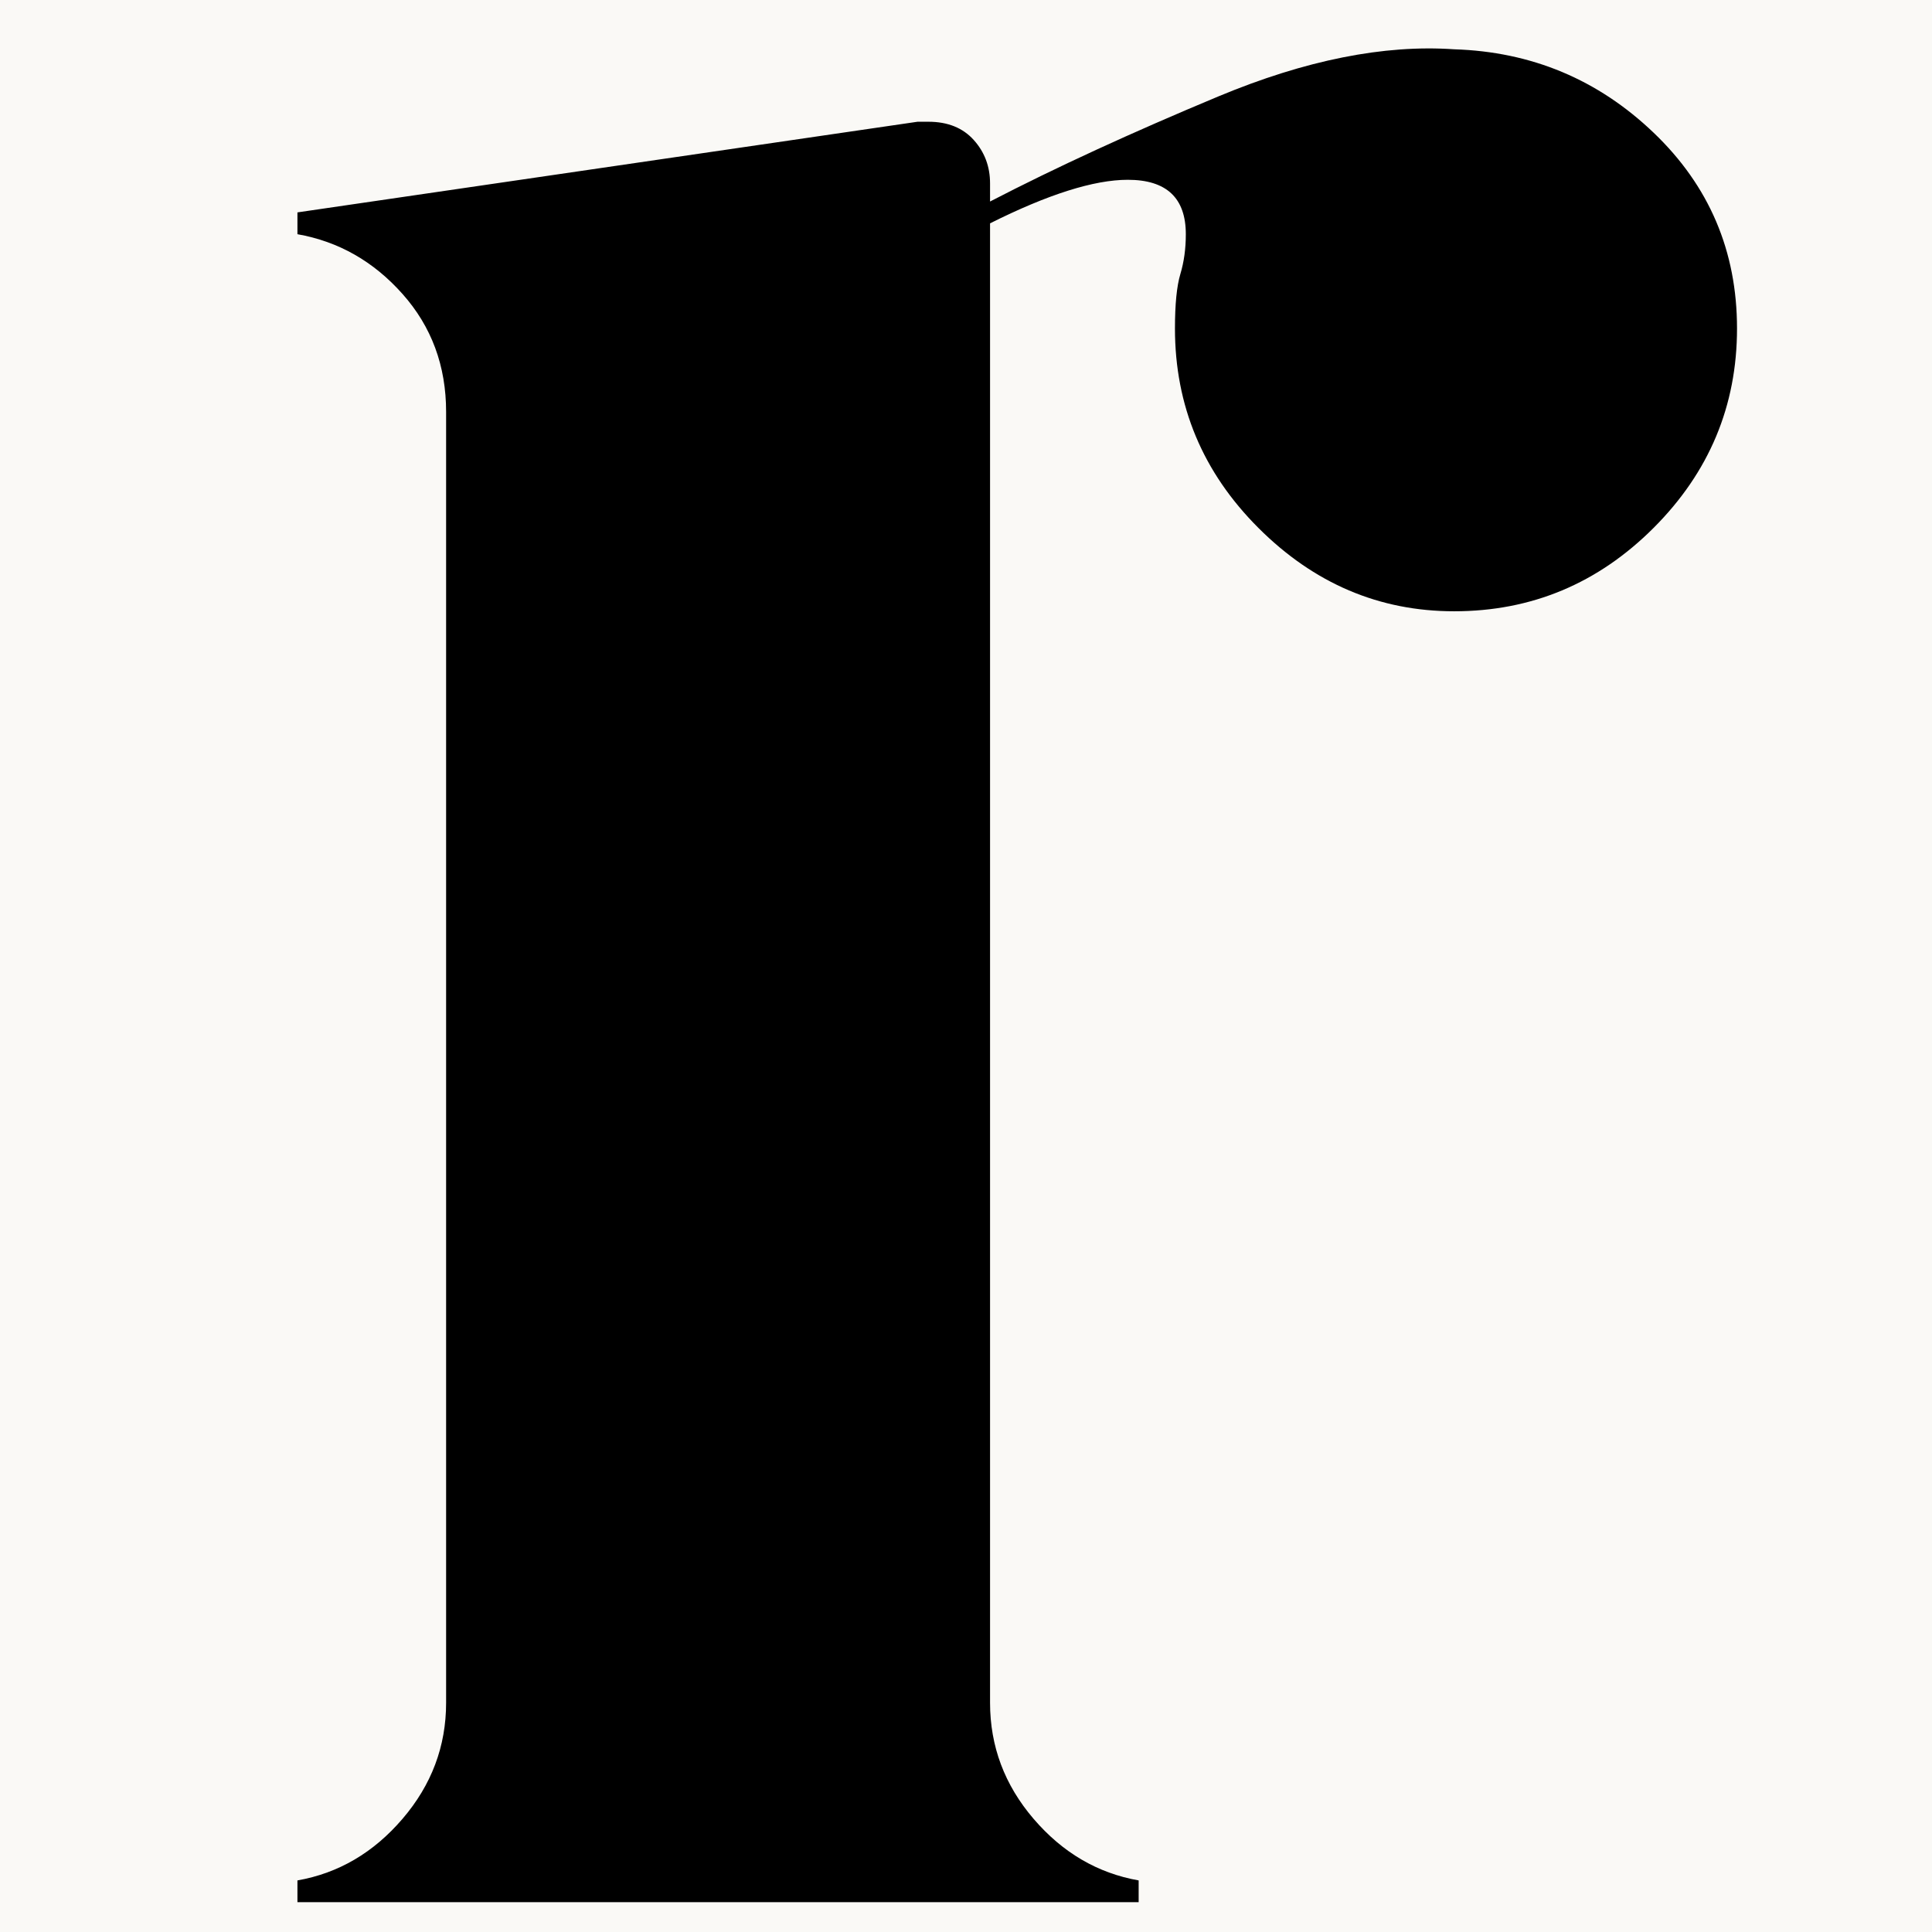 <svg xmlns="http://www.w3.org/2000/svg" xmlns:xlink="http://www.w3.org/1999/xlink" width="500" zoomAndPan="magnify" viewBox="0 0 375 375" height="500" preserveAspectRatio="xMidYMid meet" version="1.0"><defs><g></g><clipPath id="5e15ea71a1"><rect x="0" width="309" y="0" height="375"></rect></clipPath></defs><rect x="-37.5" width="450" fill="#ffffff" y="-37.5" height="450" fill-opacity="1"></rect><rect x="-37.5" width="450" fill="#faf9f6" y="-37.5" height="450" fill-opacity="1"></rect><g transform="matrix(1, 0, 0, 1, 40, 0)"><g clip-path="url(#5e15ea71a1)"><g fill="#000000" fill-opacity="1"><g transform="translate(0.137, 369.209)"><g><path d="M 242.109 -359.641 C 257.129 -359.172 270.035 -353.773 280.828 -343.453 C 291.617 -333.141 297.016 -320.473 297.016 -305.453 C 297.016 -290.441 291.617 -277.539 280.828 -266.75 C 270.035 -255.957 257.129 -250.562 242.109 -250.562 C 227.566 -250.562 214.898 -255.957 204.109 -266.75 C 193.316 -277.539 187.922 -290.441 187.922 -305.453 C 187.922 -310.148 188.27 -313.672 188.969 -316.016 C 189.676 -318.359 190.031 -320.938 190.031 -323.75 C 190.031 -330.789 186.273 -334.312 178.766 -334.312 C 172.203 -334.312 163.289 -331.492 152.031 -325.859 L 152.031 -38.703 C 152.031 -30.266 154.844 -22.758 160.469 -16.188 C 166.102 -9.613 172.906 -5.625 180.875 -4.219 L 180.875 0 L 17.594 0 L 17.594 -4.219 C 25.57 -5.625 32.375 -9.613 38 -16.188 C 43.633 -22.758 46.453 -30.266 46.453 -38.703 L 46.453 -289.266 C 46.453 -298.18 43.633 -305.805 38 -312.141 C 32.375 -318.473 25.57 -322.344 17.594 -323.75 L 17.594 -327.984 L 137.953 -345.578 C 138.422 -345.578 138.77 -345.578 139 -345.578 C 139.238 -345.578 139.594 -345.578 140.062 -345.578 C 143.812 -345.578 146.742 -344.398 148.859 -342.047 C 150.973 -339.703 152.031 -336.891 152.031 -333.609 L 152.031 -330.094 C 164.695 -336.656 179.473 -343.457 196.359 -350.5 C 213.254 -357.539 228.504 -360.586 242.109 -359.641 Z M 242.109 -359.641"></path></g></g></g></g></g></svg>
